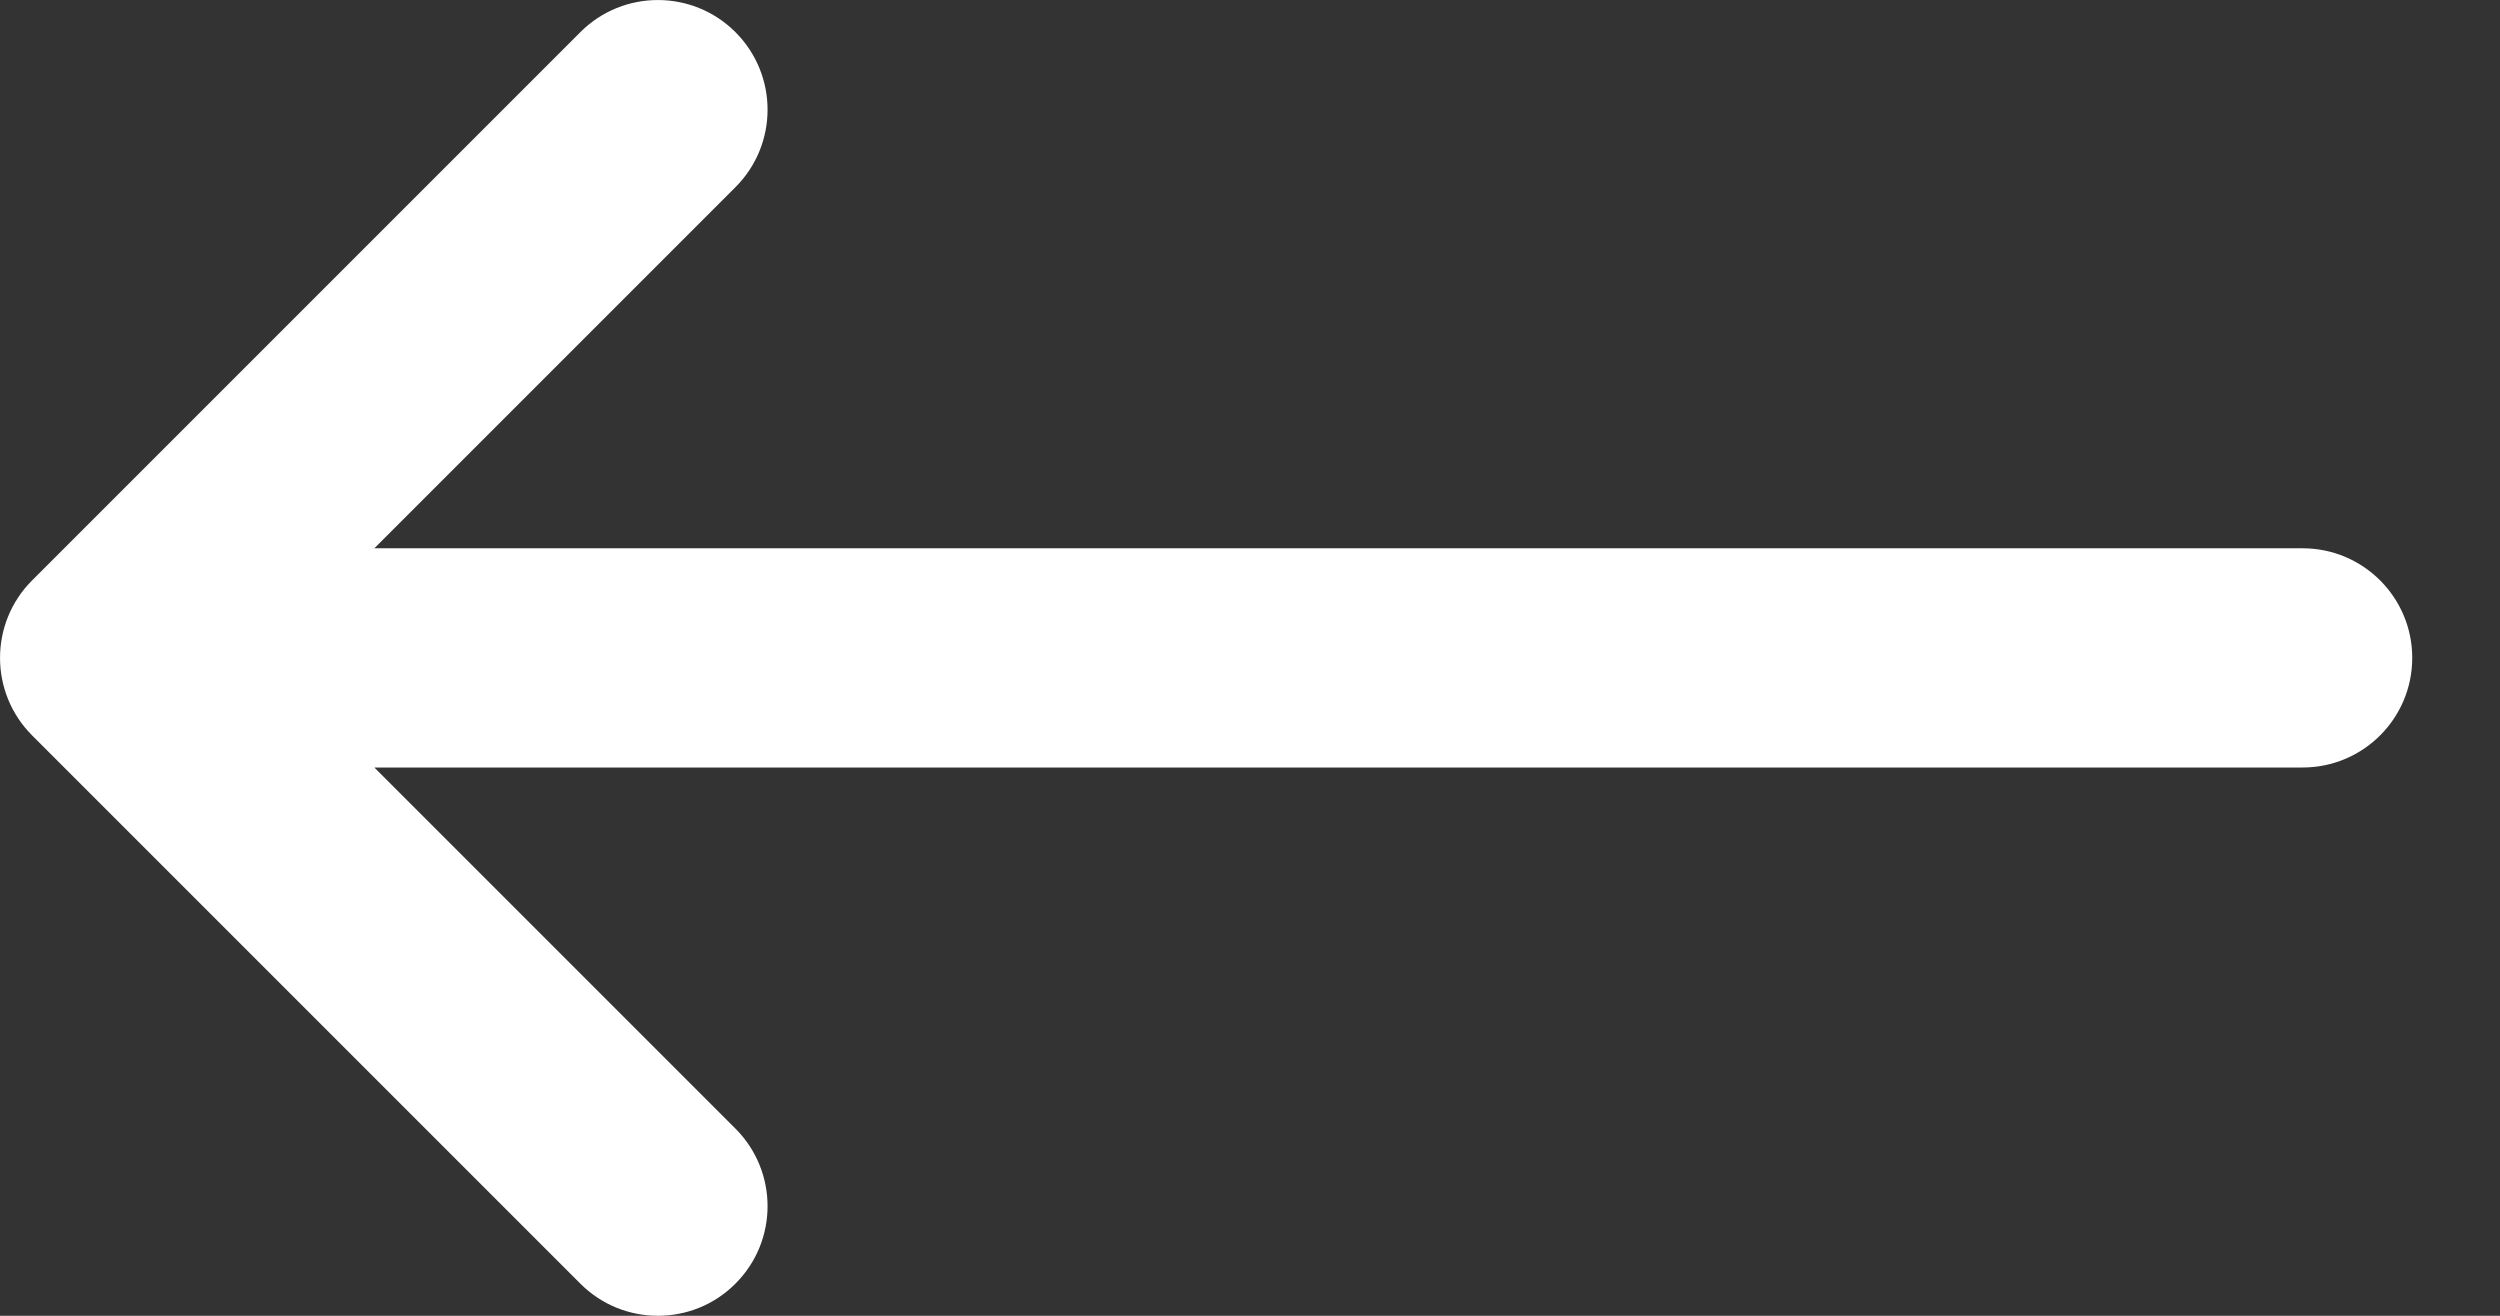 <?xml version="1.0" encoding="UTF-8"?>
<svg xmlns="http://www.w3.org/2000/svg" xmlns:xlink="http://www.w3.org/1999/xlink" width="19px" height="10px" viewBox="0 0 19 10" version="1.1">
  <rect x="0" y="0" width="19" height="10" fill="#333333" stroke="none"/>
  <!-- Generator: Sketch 51.3 (57544) - http://www.bohemiancoding.com/sketch -->
  <title>left-arrow</title>
  <desc>Created with Sketch.</desc>
  <defs></defs>
  <g id="Page-1" stroke="none" stroke-width="1" fill="none" fill-rule="evenodd">
    <g id="Breadcrumb" transform="translate(-53, -814)" fill="#fff" fill-rule="nonzero">
      <g id="Group-11" transform="translate(40, 797)">
        <g id="left-arrow" transform="translate(13, 17)">
          <path d="M17.5,4.167 L2.845,4.167 L5.589,1.423 C5.915,1.097 5.915,0.57 5.589,0.244 C5.264,-0.081 4.736,-0.081 4.411,0.244 L0.244,4.411 C-0.081,4.736 -0.081,5.264 0.244,5.589 L4.411,9.756 C4.574,9.919 4.787,10 5,10 C5.213,10 5.427,9.919 5.589,9.756 C5.915,9.431 5.915,8.903 5.589,8.577 L2.845,5.833 L17.5,5.833 C17.96,5.833 18.333,5.46 18.333,5 C18.333,4.54 17.96,4.167 17.5,4.167 Z" id="XMLID_28_"></path>
        </g>
      </g>
    </g>
  </g>
</svg>
